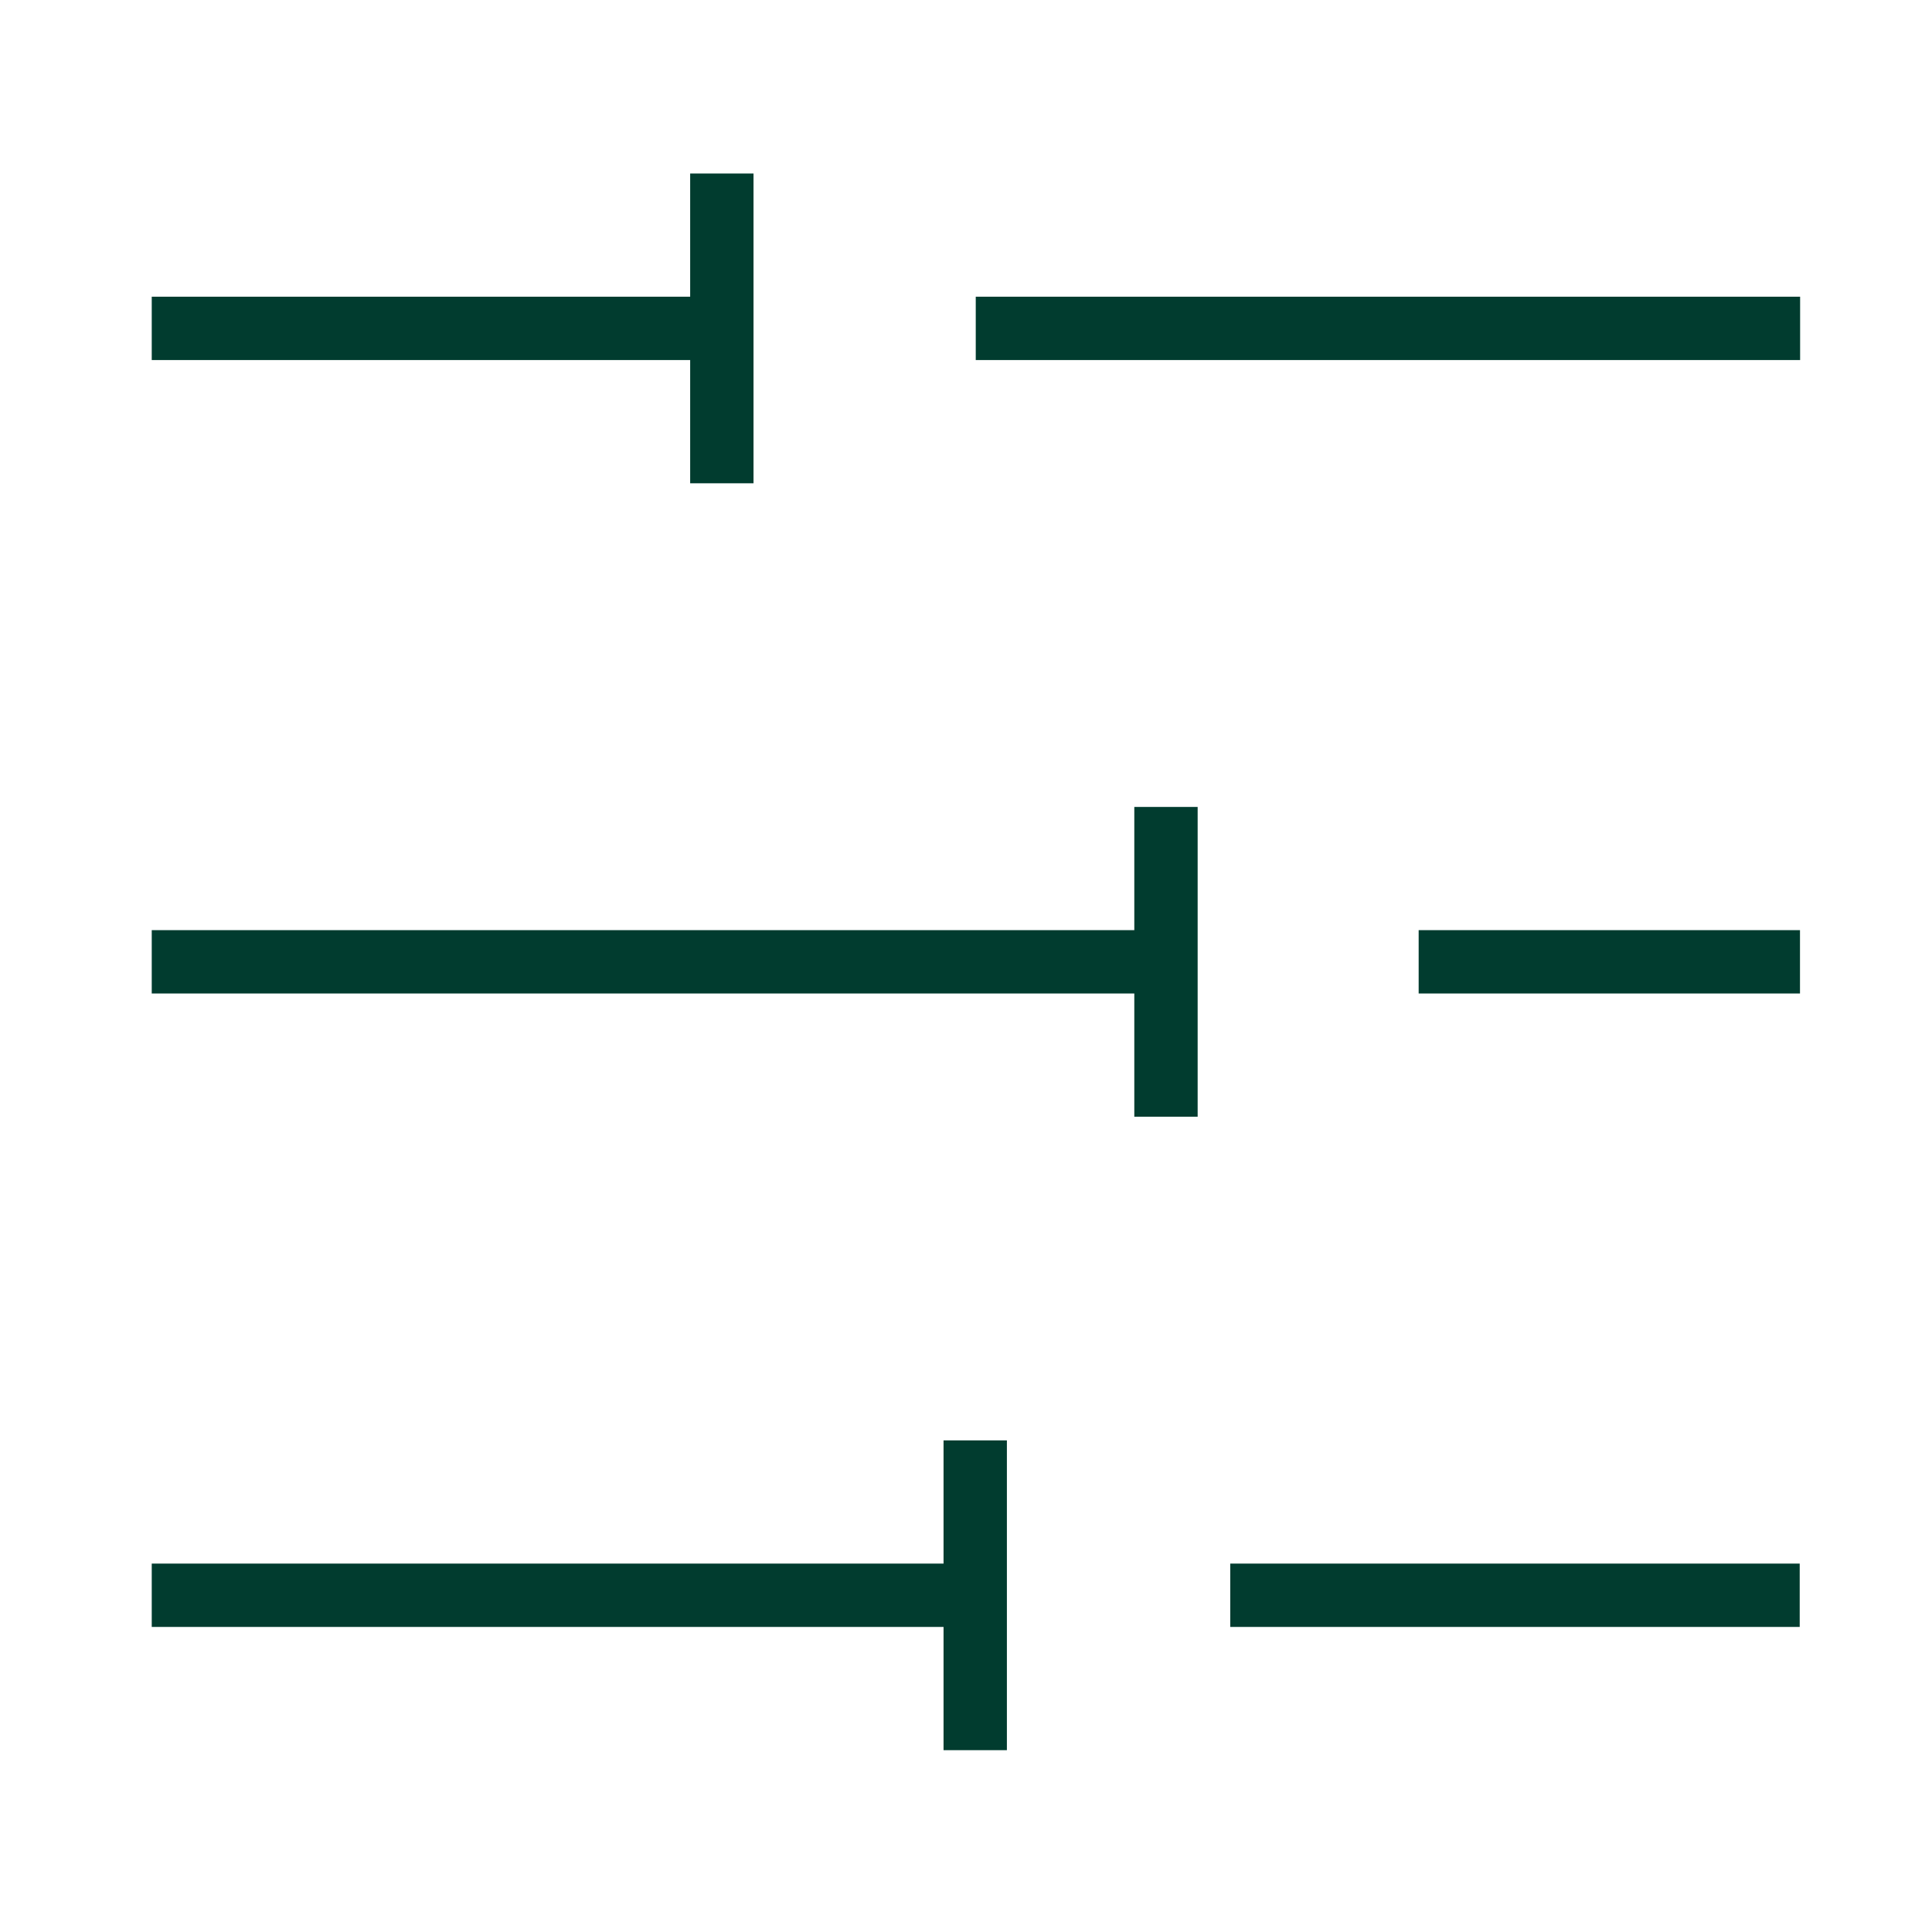 <svg xmlns="http://www.w3.org/2000/svg" fill="none" viewBox="0 0 61 61" height="61" width="61">
<path stroke-width="2" stroke="#013C2F" d="M4.791 10.368H22.808"></path>
<path stroke-width="2" stroke="#013C2F" d="M4.791 30.368L36.815 30.368"></path>
<path stroke-width="2" stroke="#013C2F" d="M44.792 30.368L56.832 30.368"></path>
<path stroke-width="2" stroke="#013C2F" d="M36.814 35.259L36.814 25.478"></path>
<path stroke-width="2" stroke="#013C2F" d="M22.791 15.259L22.791 5.478"></path>
<path stroke-width="2" stroke="#013C2F" d="M30.791 55.259L30.791 45.478"></path>
<path stroke-width="2" stroke="#013C2F" d="M38.843 50.368L56.823 50.368"></path>
<path stroke-width="2" stroke="#013C2F" d="M30.808 10.368L56.836 10.368"></path>
<path stroke-width="2" stroke="#013C2F" d="M4.791 50.368H30.791"></path>
</svg>
